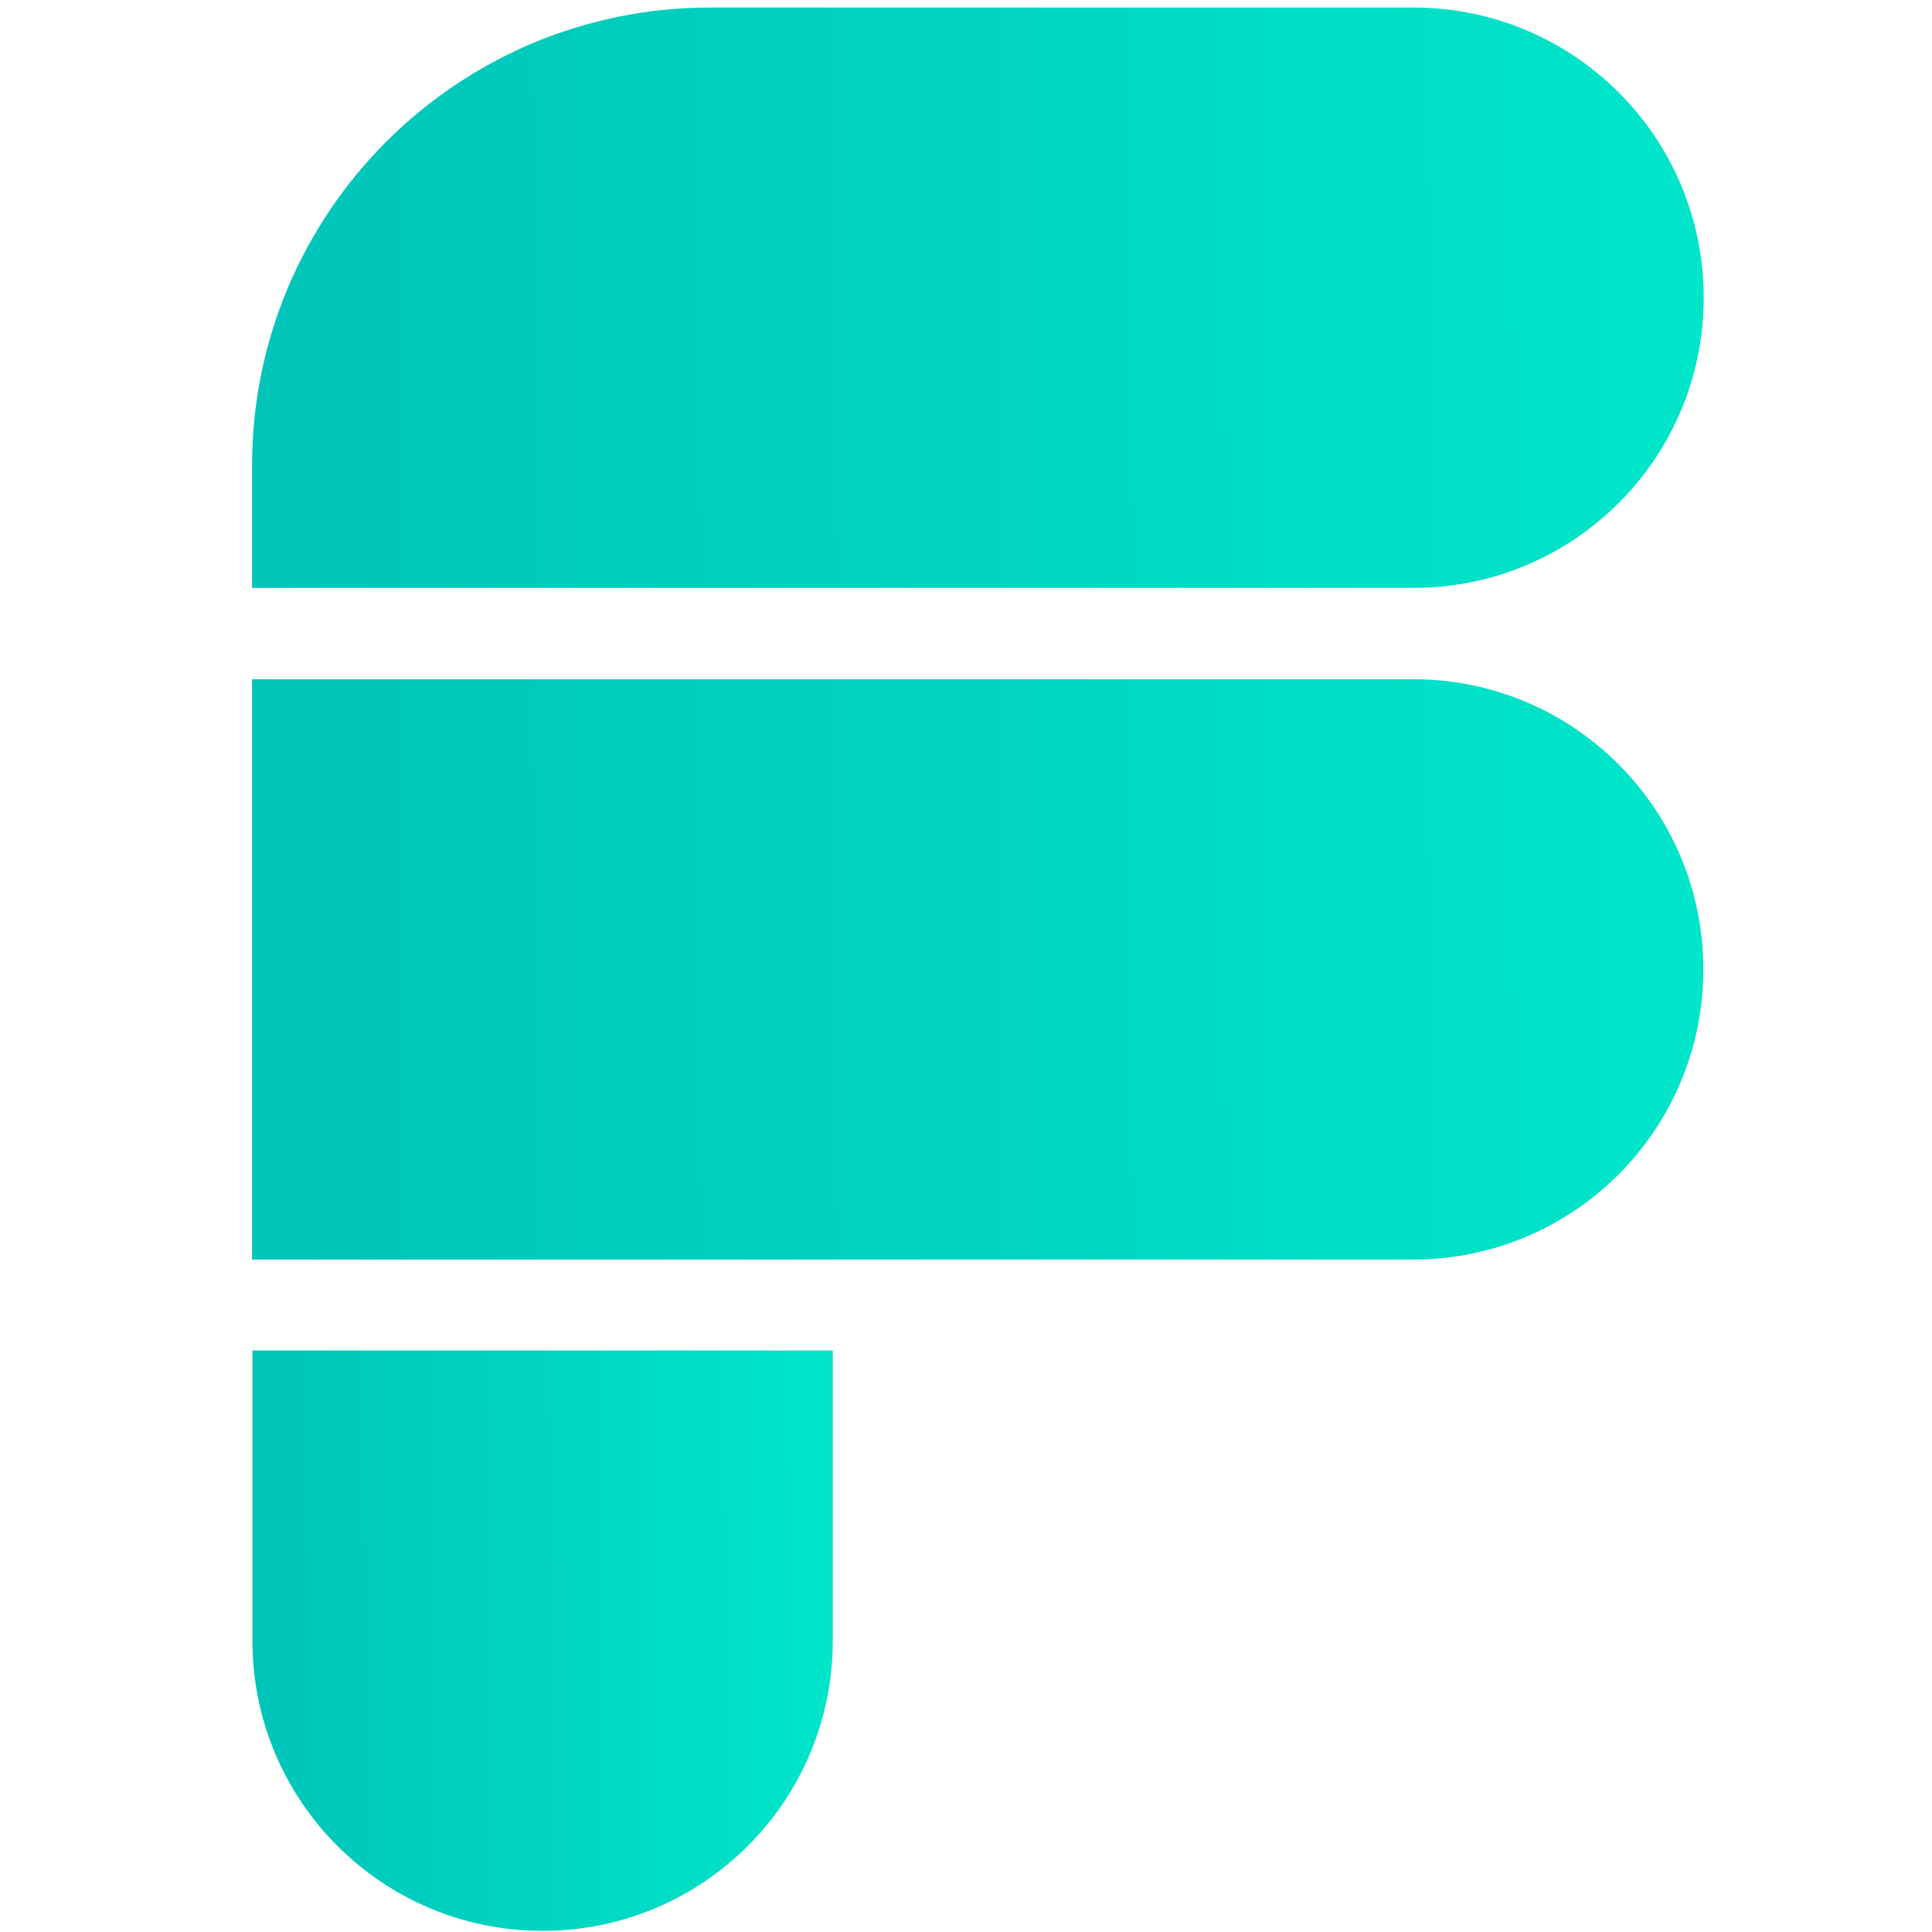 <?xml version="1.0" encoding="utf-8"?>
<!-- Generator: Adobe Illustrator 27.7.0, SVG Export Plug-In . SVG Version: 6.00 Build 0)  -->
<svg version="1.1" id="Layer_1" xmlns="http://www.w3.org/2000/svg" xmlns:xlink="http://www.w3.org/1999/xlink" x="0px" y="0px"
	 viewBox="0 0 512 512" style="enable-background:new 0 0 512 512;" xml:space="preserve">
<style type="text/css">
	.st0{fill:url(#SVGID_1_);}
	.st1{fill:url(#SVGID_00000028285815649544143850000007290315995124912046_);}
	.st2{fill:url(#SVGID_00000032609664049339289020000007020902548770369713_);}
	.st3{fill:url(#SVGID_00000030456326386507287450000011996499091751465624_);filter:url(#Adobe_OpacityMaskFilter);}
	.st4{fill:url(#SVGID_00000047053167660932810830000013591657858724007570_);}
	.st5{fill:url(#SVGID_00000008863051311915038120000009611697420649498549_);}
	.st6{mask:url(#mask0_2625_5904_00000098199285827421557360000011581235811827087285_);}
	.st7{fill-opacity:0.1;filter:url(#Adobe_OpacityMaskFilter_00000075140112427641156520000016489561771776732845_);}
	.st8{fill-opacity:0.1;}
	.st9{mask:url(#mask1_2625_5904_00000053512147891752820550000002564358183562044325_);}
	.st10{fill:#00C4B8;}
</style>
<g>
	
		<linearGradient id="SVGID_1_" gradientUnits="userSpaceOnUse" x1="221.368" y1="79.625" x2="66.821" y2="79" gradientTransform="matrix(1 0 0 -1 0 514)">
		<stop  offset="0" style="stop-color:#00E6CA"/>
		<stop  offset="1" style="stop-color:#00C4B8"/>
	</linearGradient>
	<path class="st0" d="M66.8,357.9h153.9v76.9c0,42.5-34.4,76.9-76.9,76.9l0,0c-42.5,0-76.9-34.4-76.9-76.9V357.9z"/>
	
		<linearGradient id="SVGID_00000102537272111332131110000000520542367973176452_" gradientUnits="userSpaceOnUse" x1="453.164" y1="259.409" x2="66.829" y2="255.507" gradientTransform="matrix(1 0 0 -1 0 514)">
		<stop  offset="0" style="stop-color:#00E6CA"/>
		<stop  offset="1" style="stop-color:#00C4B8"/>
	</linearGradient>
	<path style="fill:url(#SVGID_00000102537272111332131110000000520542367973176452_);" d="M66.8,180h307.7
		c42.5,0,76.9,34.4,76.9,76.9l0,0c0,42.5-34.4,76.9-76.9,76.9H66.8V180z"/>
	
		<linearGradient id="SVGID_00000041269031989728154110000016530028905796358308_" gradientUnits="userSpaceOnUse" x1="453.171" y1="436.706" x2="66.835" y2="432.804" gradientTransform="matrix(1 0 0 -1 0 514)">
		<stop  offset="0" style="stop-color:#00E6CA"/>
		<stop  offset="1" style="stop-color:#00C4B8"/>
	</linearGradient>
	<path style="fill:url(#SVGID_00000041269031989728154110000016530028905796358308_);" d="M66.8,123.4c0-67,54.3-121.4,121.4-121.4
		h186.4c42.5,0,76.9,34.4,76.9,76.9l0,0c0,42.5-34.4,76.9-76.9,76.9H66.8V123.4z"/>
	<defs>
		<filter id="Adobe_OpacityMaskFilter" filterUnits="userSpaceOnUse" x="-125.5" y="-156.6" width="413.5" height="817.4">
			<feColorMatrix  type="matrix" values="1 0 0 0 0  0 1 0 0 0  0 0 1 0 0  0 0 0 1 0"/>
		</filter>
	</defs>
	
		<mask maskUnits="userSpaceOnUse" x="-125.5" y="-156.6" width="413.5" height="817.4" id="mask0_2625_5904_00000098199285827421557360000011581235811827087285_">
		
			<linearGradient id="SVGID_00000086687389149614661090000004472008229059221437_" gradientUnits="userSpaceOnUse" x1="-375.077" y1="204.008" x2="-415.742" y2="203.844" gradientTransform="matrix(1 0 0 -1 0 514)">
			<stop  offset="0" style="stop-color:#00FFE1"/>
			<stop  offset="1" style="stop-color:#01E0C6"/>
		</linearGradient>
		<path style="fill:url(#SVGID_00000086687389149614661090000004472008229059221437_);filter:url(#Adobe_OpacityMaskFilter);" d="
			M-415.7,289.9h40.5v20.2c0,11.2-9.1,20.2-20.2,20.2l0,0c-11.2,0-20.2-9.1-20.2-20.2V289.9z"/>
		
			<linearGradient id="SVGID_00000023273881720131685460000007849306315418624128_" gradientUnits="userSpaceOnUse" x1="-314.088" y1="251.313" x2="-415.74" y2="250.286" gradientTransform="matrix(1 0 0 -1 0 514)">
			<stop  offset="0" style="stop-color:#00FFE1"/>
			<stop  offset="1" style="stop-color:#01E0C6"/>
		</linearGradient>
		<path style="fill:url(#SVGID_00000023273881720131685460000007849306315418624128_);" d="M-415.7,243.1h81
			c11.2,0,20.2,9.1,20.2,20.2l0,0c0,11.2-9.1,20.2-20.2,20.2h-81V243.1z"/>
		
			<linearGradient id="SVGID_00000139269993857020876260000003338576658340407941_" gradientUnits="userSpaceOnUse" x1="-314.086" y1="297.963" x2="-415.738" y2="296.936" gradientTransform="matrix(1 0 0 -1 0 514)">
			<stop  offset="0" style="stop-color:#00FFE1"/>
			<stop  offset="1" style="stop-color:#01E0C6"/>
		</linearGradient>
		<path style="fill:url(#SVGID_00000139269993857020876260000003338576658340407941_);" d="M-415.7,228.2
			c0-17.6,14.3-31.9,31.9-31.9h49c11.2,0,20.2,9.1,20.2,20.2l0,0c0,11.2-9.1,20.2-20.2,20.2h-81V228.2z"/>
	</mask>
	<g class="st6">
		<g>
			<defs>
				
					<filter id="Adobe_OpacityMaskFilter_00000083088701290292574830000010854068281187172248_" filterUnits="userSpaceOnUse" x="-53.4" y="-156.6" width="341.4" height="817.4">
					<feColorMatrix  type="matrix" values="1 0 0 0 0  0 1 0 0 0  0 0 1 0 0  0 0 0 1 0"/>
				</filter>
			</defs>
			
				<mask maskUnits="userSpaceOnUse" x="-53.4" y="-156.6" width="341.4" height="817.4" id="mask1_2625_5904_00000053512147891752820550000002564358183562044325_">
				<path style="fill-opacity:0.1;filter:url(#Adobe_OpacityMaskFilter_00000083088701290292574830000010854068281187172248_);" d="
					M-415.7,289.9h40.5v20.2c0,11.2-9.1,20.2-20.2,20.2l0,0c-11.2,0-20.2-9.1-20.2-20.2V289.9z"/>
				<path class="st8" d="M-415.7,228.2c0-17.6,14.3-31.9,31.9-31.9h49c11.2,0,20.2,9.1,20.2,20.2l0,0c0,11.2-9.1,20.2-20.2,20.2h-81
					V228.2z"/>
				<path class="st8" d="M-415.7,243.1h81c11.2,0,20.2,9.1,20.2,20.2l0,0c0,11.2-9.1,20.2-20.2,20.2h-81V243.1z"/>
			</mask>
			<g class="st9">
				<path class="st8" d="M74.9-130.4c60.3-58.8,213.1,0,213.1,0H74.9c-14.8,14.4-24,36-24,67.3c0,158.5,171.7,216.2,171.7,326.6
					c0,108.2-164.6,174.9-171.5,321.8H288c0,0-237.1,163.3-237.1,9.6c0-3.2,0.1-6.4,0.2-9.6H-53.4l20.4-715.7H74.9z"/>
			</g>
		</g>
		<g>
			<circle class="st10" cx="18.7" cy="444.5" r="144.2"/>
		</g>
		<g>
			<circle class="st10" cx="18.7" cy="79" r="144.2"/>
		</g>
	</g>
</g>
</svg>
